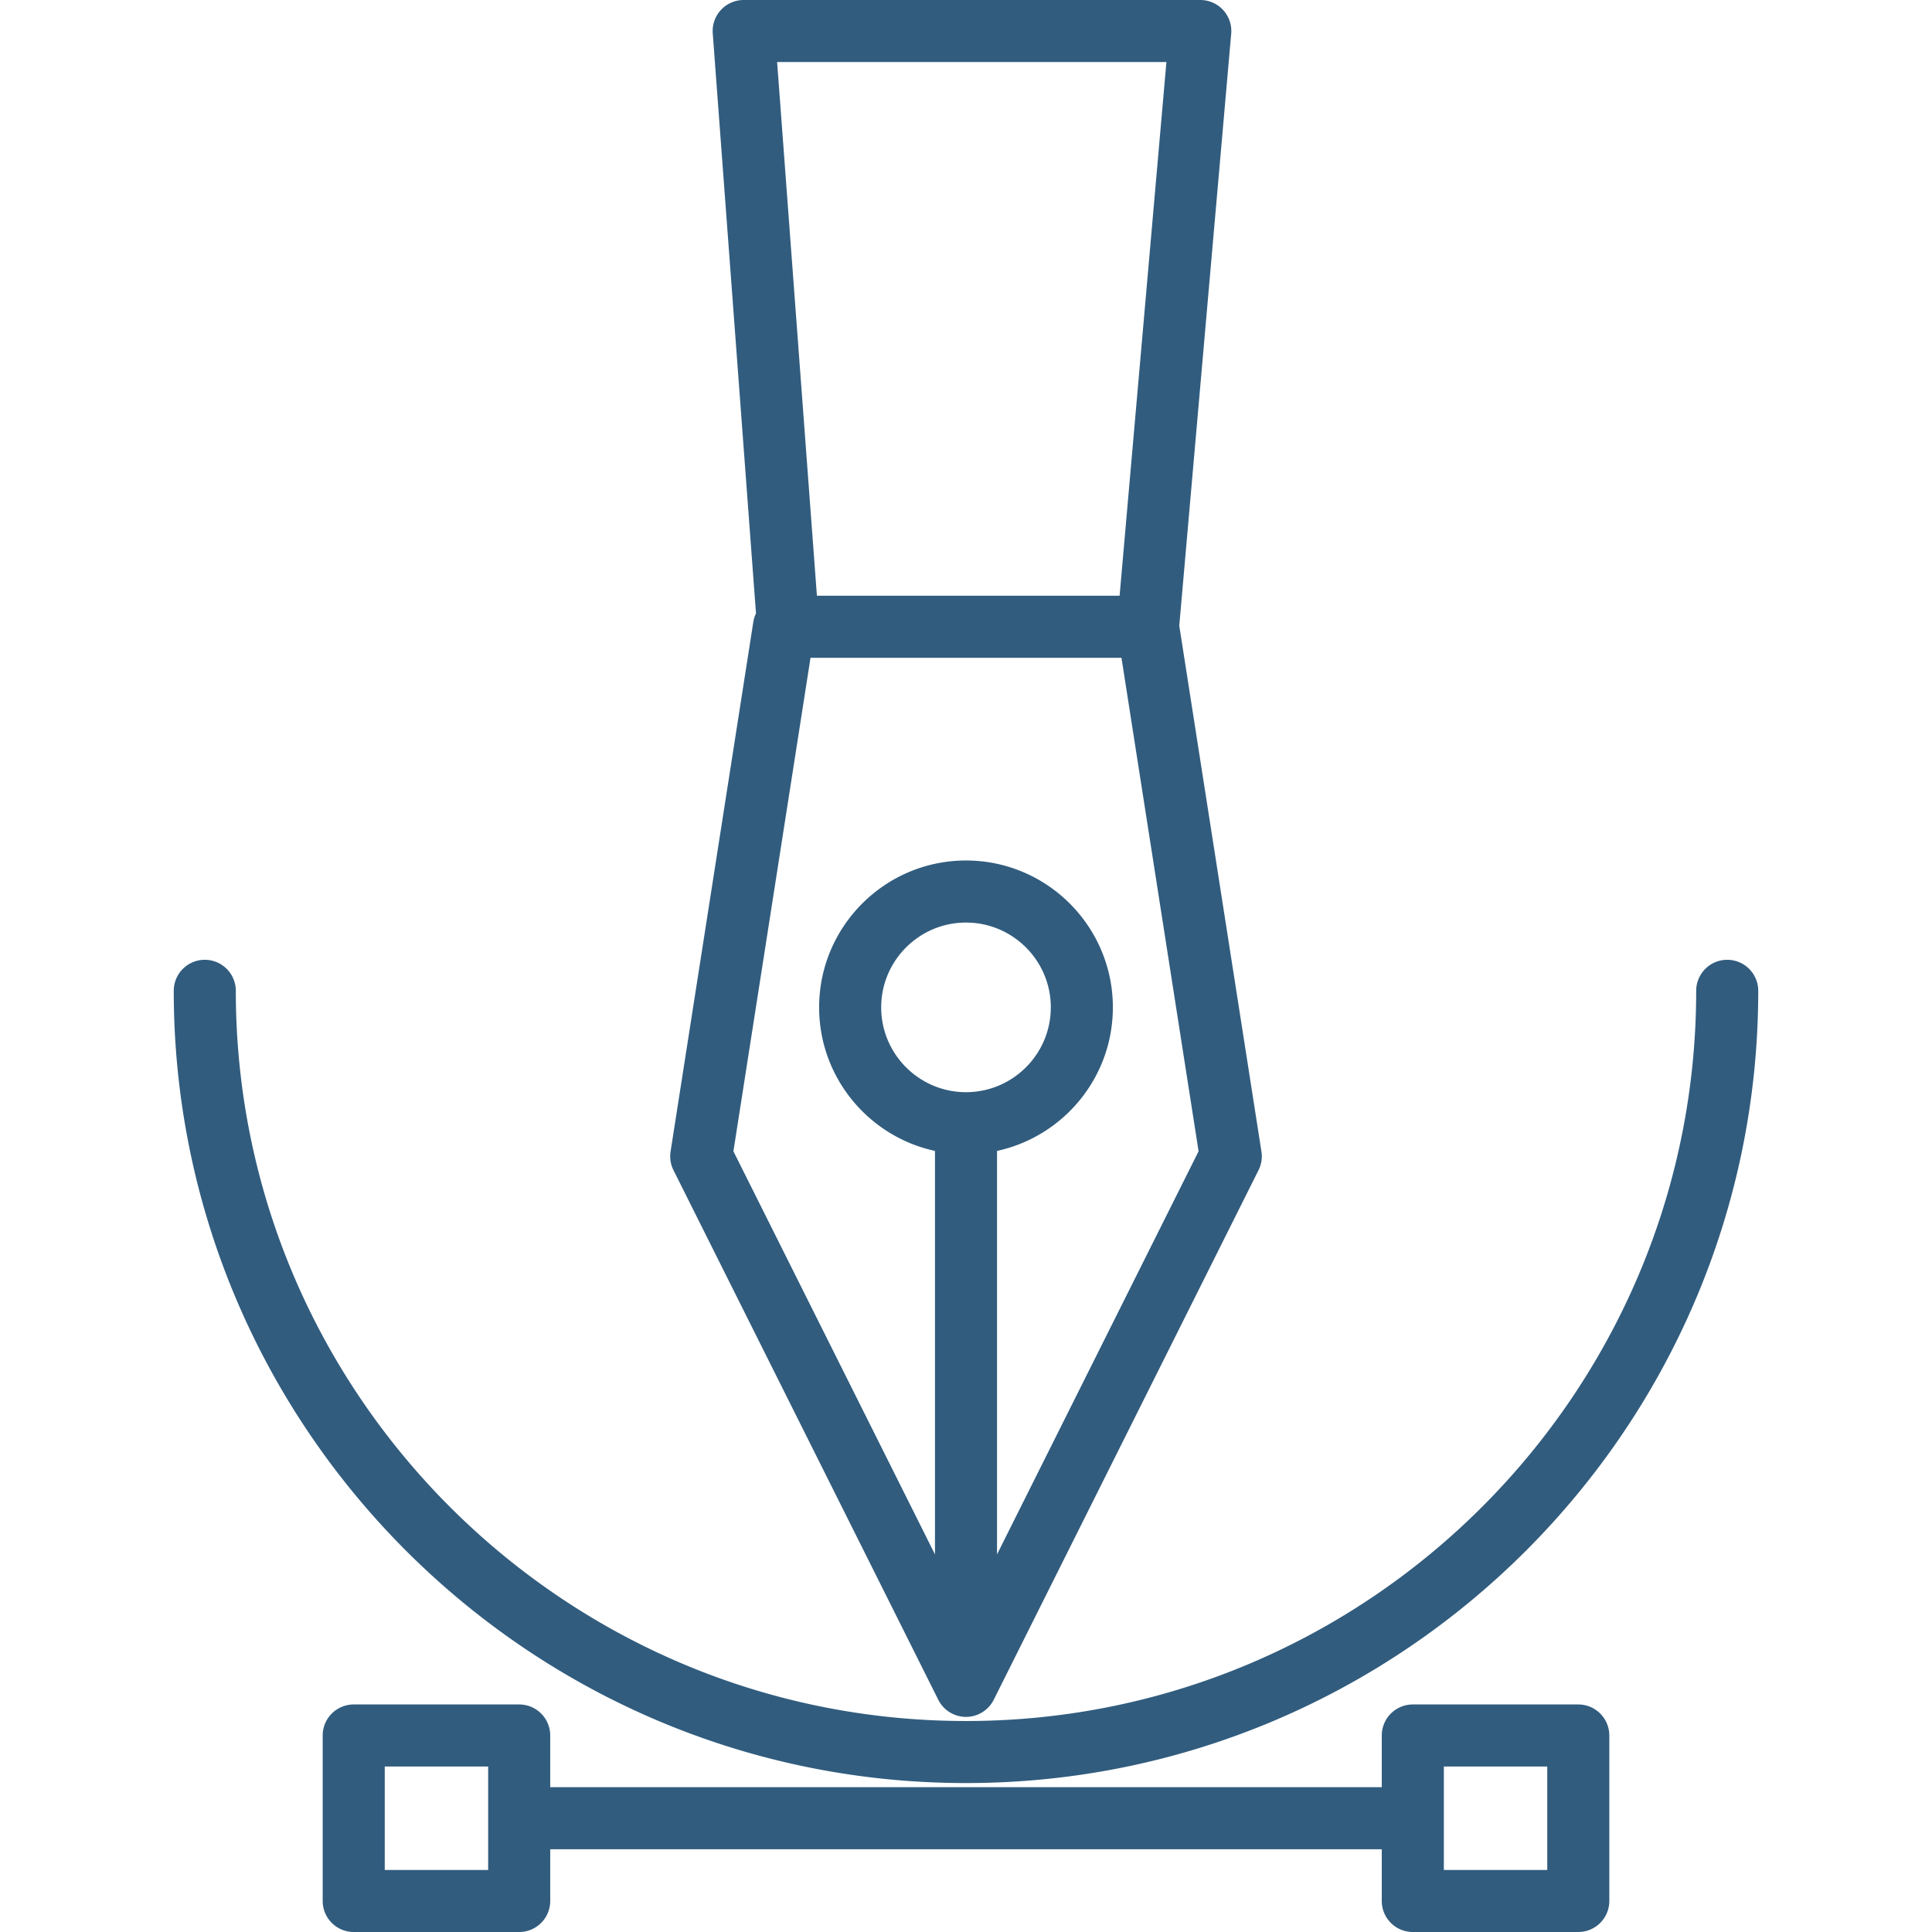 <svg xmlns="http://www.w3.org/2000/svg" width="512" height="512"><path d="M334.291 305.163L312.518 165.82 326.28 8.941A8.218 8.218 0 00318.089 0H197.086a8.225 8.225 0 00-8.2 8.834l11.461 153.718a8.2 8.2 0 00-.71 2.277L177.71 305.164a8.228 8.228 0 00.77 4.947l70.166 140.333a8.22 8.22 0 0014.708 0l70.167-140.334a8.227 8.227 0 00.77-4.947zM309.113 16.445l-12.406 141.43H216.49l-10.545-141.43h103.168zM256 289.439c-12.393 0-22.475-10.082-22.475-22.475s10.082-22.475 22.475-22.475 22.475 10.082 22.475 22.475-10.082 22.475-22.475 22.475zm8.223 122.495V305.002c17.524-3.785 30.698-19.399 30.698-38.039 0-21.461-17.46-38.921-38.921-38.921s-38.921 17.461-38.921 38.922c0 18.64 13.174 34.254 30.698 38.039v106.932l-53.415-106.829 20.435-130.785h82.405l20.435 130.785-53.414 106.828z" fill="#315c7e"/><path d="M418.261 451.7h-43.854a8.223 8.223 0 00-8.223 8.223v13.704H145.816v-13.704a8.222 8.222 0 00-8.223-8.223H93.739a8.223 8.223 0 00-8.223 8.223v43.854A8.222 8.222 0 0093.739 512h43.854a8.223 8.223 0 008.223-8.223v-13.704h220.368v13.704a8.222 8.222 0 008.223 8.223h43.854a8.223 8.223 0 008.223-8.223v-43.854a8.223 8.223 0 00-8.223-8.223zM129.37 495.555h-27.409v-27.409h27.409v27.409zm280.669 0H382.63v-27.409h27.409v27.409z" fill="#315c7e"/><path d="M457.73 254.355a8.223 8.223 0 00-8.223 8.223c0 106.7-86.808 193.508-193.508 193.508S62.492 369.278 62.492 262.578a8.223 8.223 0 10-16.446 0c0 115.768 94.184 209.953 209.953 209.953s209.953-94.185 209.953-209.953a8.221 8.221 0 00-8.222-8.223z" fill="#315c7e"/></svg>